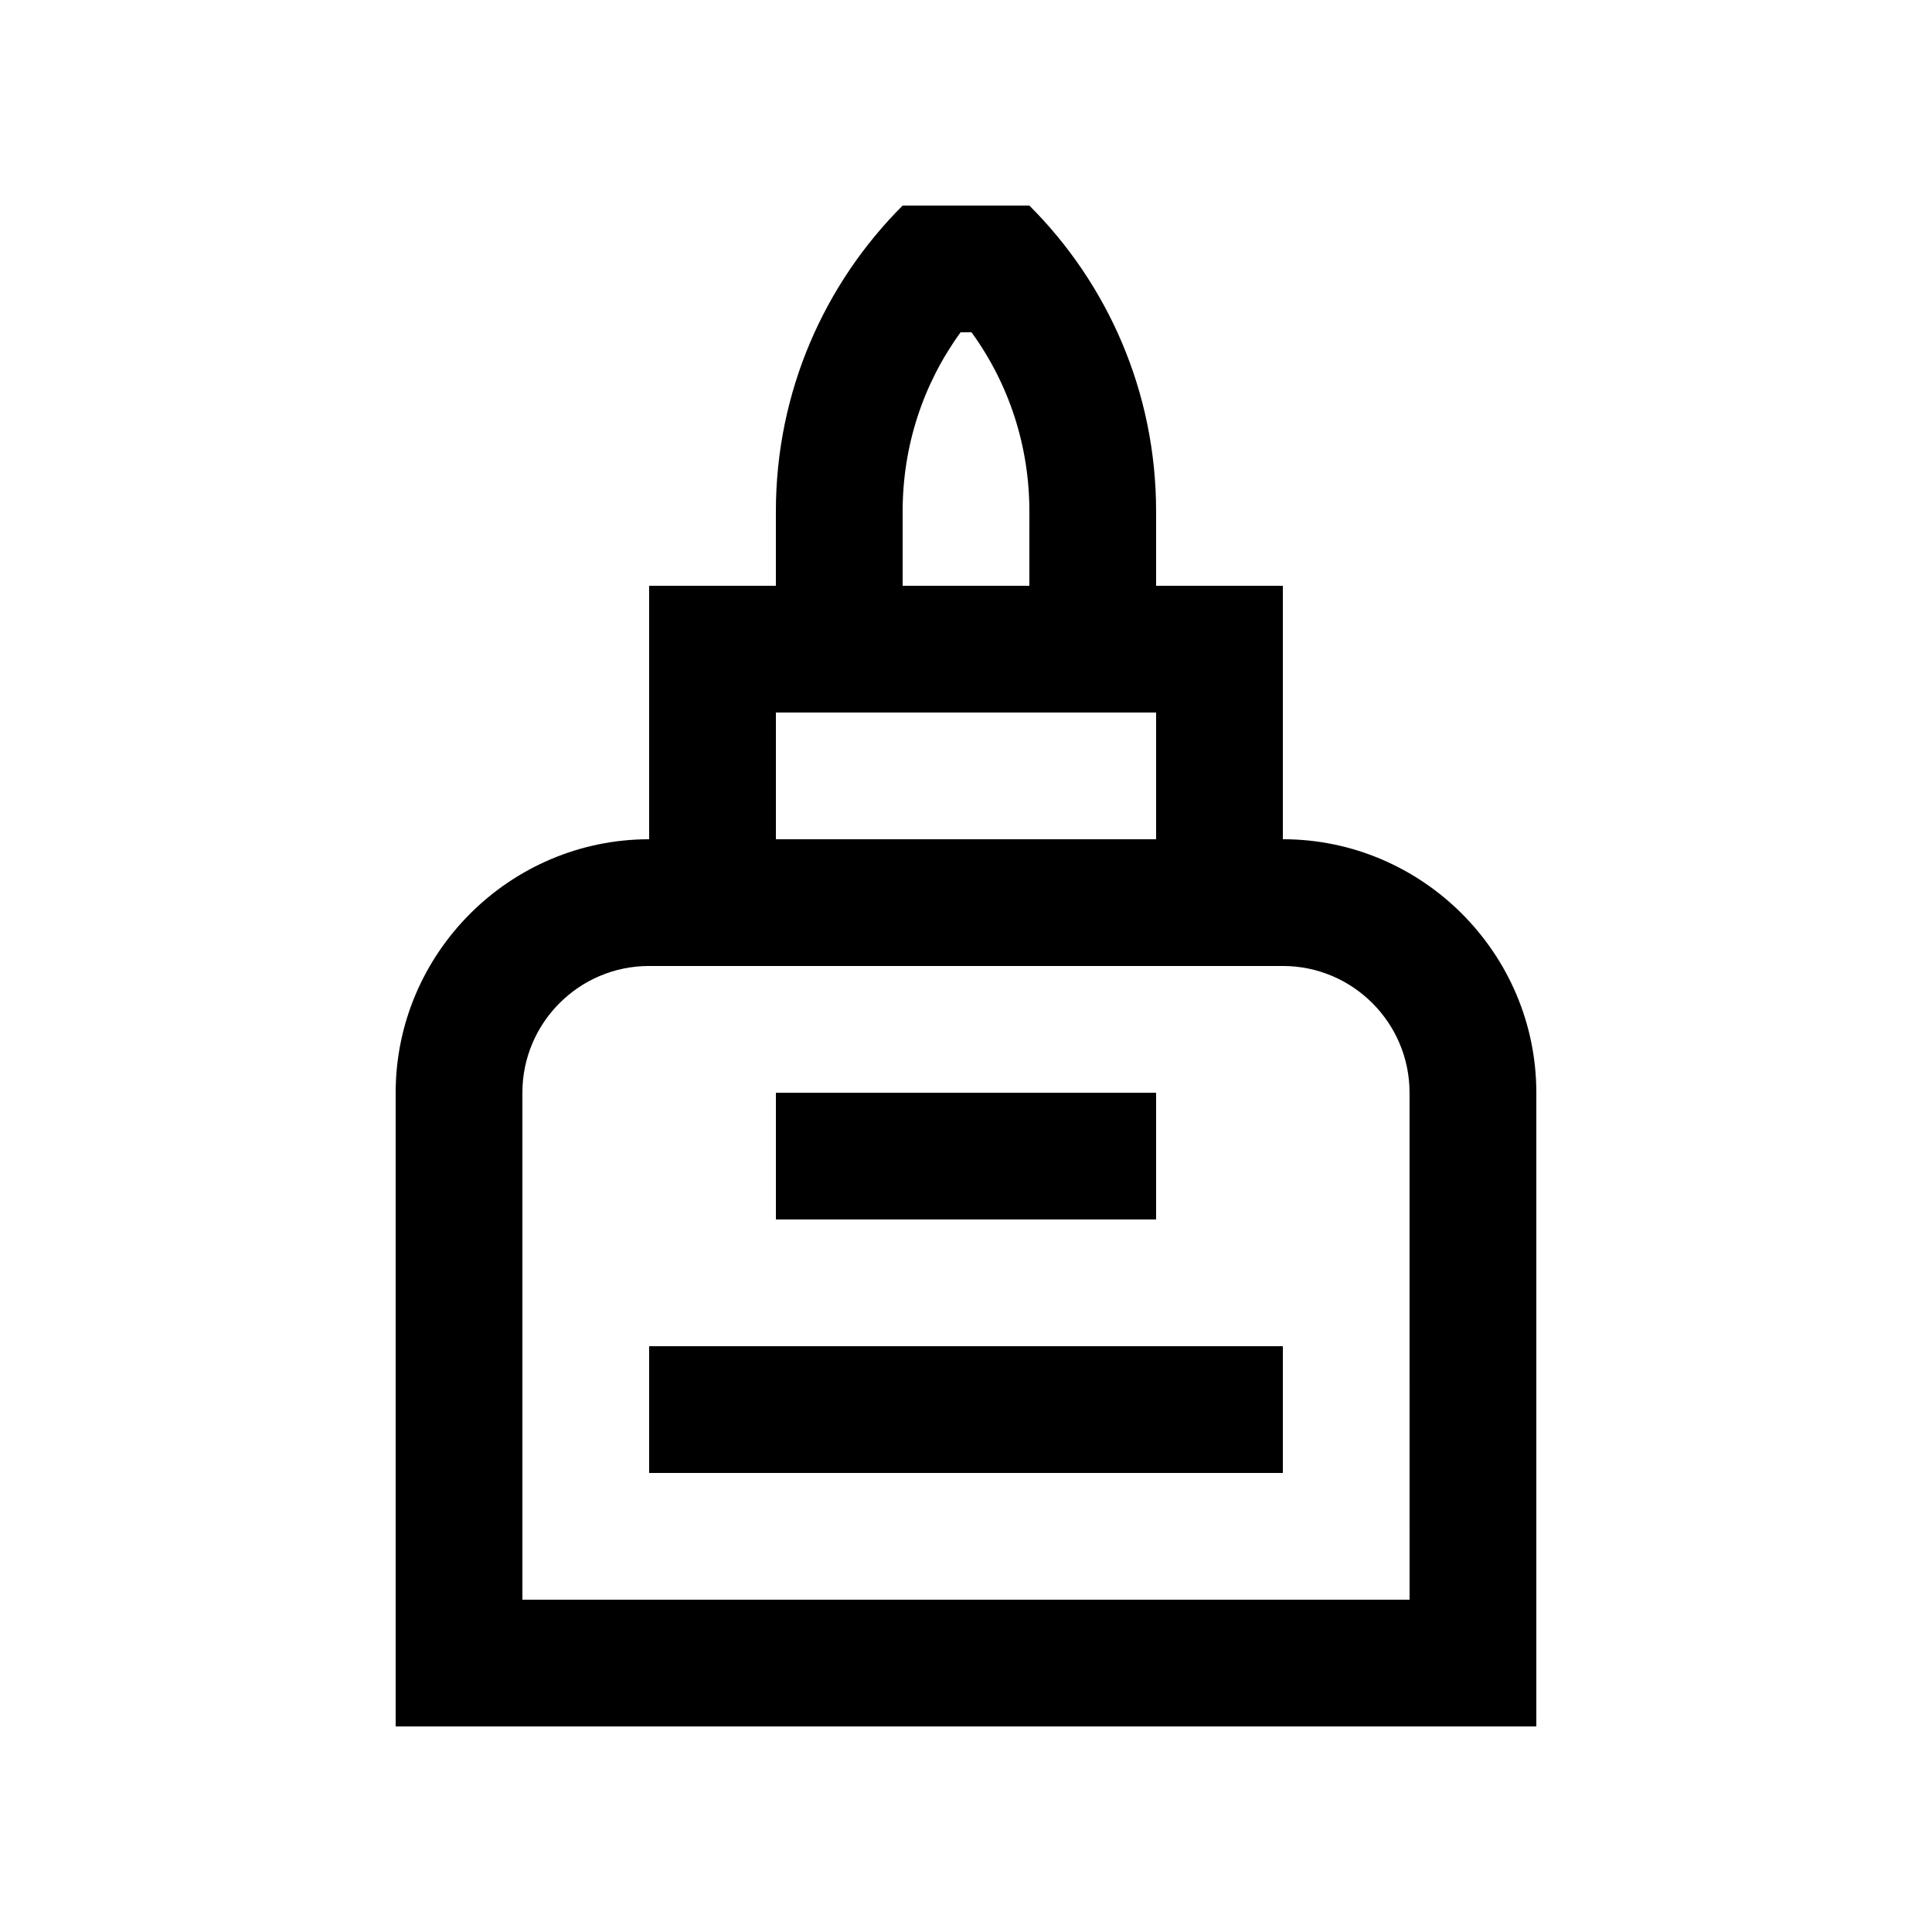 <?xml version="1.0" encoding="UTF-8"?>
<!-- Uploaded to: SVG Repo, www.svgrepo.com, Generator: SVG Repo Mixer Tools -->
<svg fill="#000000" width="800px" height="800px" version="1.1" viewBox="144 144 512 512" xmlns="http://www.w3.org/2000/svg">
 <g>
  <path d="m483.97 366.41v-67.172h-33.59v-19.715c0-31.645-12.828-60.312-33.59-81.047h-33.582c-20.746 20.734-33.59 49.402-33.59 81.047v19.715h-33.59v67.172c-36.949 0-67.172 30.23-67.172 67.18v167.93h302.29v-167.94c0-36.949-30.223-67.176-67.172-67.176zm-100.76-86.887c0-17.285 5.375-33.73 15.352-47.457h2.902c9.957 13.707 15.332 30.168 15.332 47.457l-0.004 19.715h-33.582zm-33.59 53.301h100.76v33.582l-100.76 0.004zm167.93 235.11h-235.11v-134.35c0-18.535 15.055-33.59 33.582-33.59h167.94c18.516 0 33.582 15.055 33.582 33.59z"/>
  <path d="m349.62 433.59h100.76v33.582h-100.76z"/>
  <path d="m316.03 500.76h167.94v33.59h-167.94z"/>
 </g>
</svg>